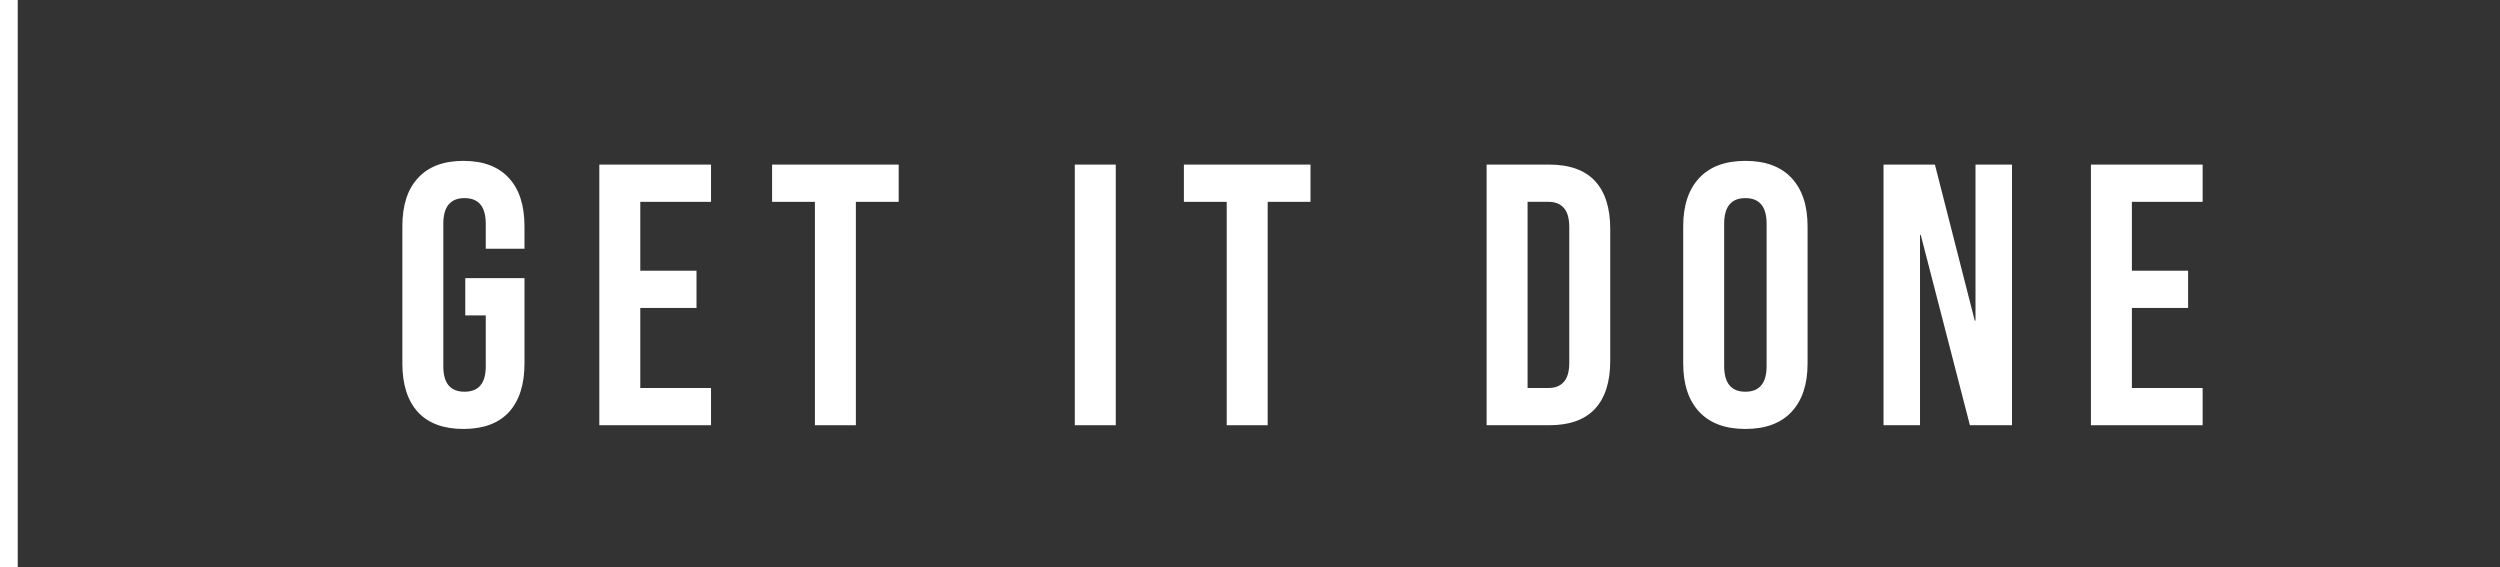 <?xml version="1.0" encoding="UTF-8" standalone="no"?>
<svg
   width="141"
   height="32"
   viewBox="0 0 141 32"
   version="1.1"
   id="svg7"
   sodipodi:docname="get-it-done-single-line.svg"
   inkscape:version="1.1 (c68e22c387, 2021-05-23)"
   xmlns:inkscape="http://www.inkscape.org/namespaces/inkscape"
   xmlns:sodipodi="http://sodipodi.sourceforge.net/DTD/sodipodi-0.dtd"
   xmlns="http://www.w3.org/2000/svg"
   xmlns:svg="http://www.w3.org/2000/svg">
  <rect x="0" y="0" width="141" height="32" fill="#333333" stroke="none"/>
  <defs
     id="defs11" />
  <sodipodi:namedview
     id="namedview9"
     pagecolor="#ffffff"
     bordercolor="#666666"
     borderopacity="1.0"
     inkscape:pageshadow="2"
     inkscape:pageopacity="0.0"
     inkscape:pagecheckerboard="0"
     showgrid="false"
     inkscape:zoom="1.9893617"
     inkscape:cx="-6.0320856"
     inkscape:cy="102.29412"
     inkscape:window-width="1536"
     inkscape:window-height="801"
     inkscape:window-x="-8"
     inkscape:window-y="-8"
     inkscape:window-maximized="1"
     inkscape:current-layer="svg7" />
  <g
     id="Group_109"
     data-name="Group 109"
     transform="translate(-412 -34.5)">
    <path
       id="Line_1"
       transform="translate(412.5 34.5)"
       style="fill:none;stroke:#ffffff"
       d="M 0,0 V 32" />
    <g
       aria-label="GET IT DONE"
       transform="translate(434 38.483)"
       id="Get_it_done"
       style="font-size:21px;font-family:BebasNeue-Regular, 'Bebas Neue';letter-spacing:0.13em;fill:#ffffff">
      <path
         d="m 4.137,20.21 q -1.68,0 -2.562,-0.945 Q 0.693,18.299 0.693,16.514 V 8.786 q 0,-1.785 0.882,-2.73 0.882,-0.966 2.562,-0.966 1.68,0 2.562,0.966 0.882,0.945 0.882,2.73 v 1.26 H 5.397 V 8.639 Q 5.397,7.19 4.2,7.19 3.003,7.19 3.003,8.639 v 8.043 q 0,1.428 1.197,1.428 1.197,0 1.197,-1.428 V 13.805 H 4.242 v -2.1 h 3.339 v 4.809 q 0,1.785 -0.882,2.751 -0.882,0.945 -2.562,0.945 z"
         id="path847" />
      <path
         d="m 11.802,5.3 h 6.3 v 2.1 h -3.99 v 3.885 h 3.171 v 2.1 h -3.171 V 17.9 h 3.99 V 20 h -6.3 z"
         id="path849" />
      <path
         d="m 23.961,7.4 h -2.415 V 5.3 h 7.14 v 2.1 h -2.415 V 20 h -2.31 z"
         id="path851" />
      <path
         d="m 38.619,5.3 h 2.31 V 20 h -2.31 z"
         id="path853" />
      <path
         d="m 47.187,7.4 h -2.415 V 5.3 h 7.14 v 2.1 h -2.415 V 20 h -2.31 z"
         id="path855" />
      <path
         d="m 61.845,5.3 h 3.528 q 1.722,0 2.583,0.924 0.861,0.924 0.861,2.709 v 7.434 q 0,1.785 -0.861,2.709 -0.861,0.924 -2.583,0.924 h -3.528 z m 3.486,12.6 q 0.567,0 0.861,-0.336 0.315,-0.336 0.315,-1.092 V 8.828 q 0,-0.756 -0.315,-1.092 -0.294,-0.336 -0.861,-0.336 h -1.176 v 10.5 z"
         id="path857" />
      <path
         d="m 76.44,20.21 q -1.701,0 -2.604,-0.966 -0.903,-0.966 -0.903,-2.73 V 8.786 q 0,-1.764 0.903,-2.73 0.903,-0.966 2.604,-0.966 1.701,0 2.604,0.966 0.903,0.966 0.903,2.73 v 7.728 q 0,1.764 -0.903,2.73 -0.903,0.966 -2.604,0.966 z m 0,-2.1 q 1.197,0 1.197,-1.449 V 8.639 q 0,-1.449 -1.197,-1.449 -1.197,0 -1.197,1.449 v 8.022 q 0,1.449 1.197,1.449 z"
         id="path859" />
      <path
         d="m 84.231,5.3 h 2.898 l 2.247,8.799 h 0.042 V 5.3 h 2.058 V 20 h -2.373 l -2.772,-10.731 h -0.042 V 20 h -2.058 z"
         id="path861" />
      <path
         d="m 95.928,5.3 h 6.3 v 2.1 h -3.99 v 3.885 h 3.171 v 2.1 H 98.238 V 17.9 h 3.99 V 20 h -6.3 z"
         id="path863" />
    </g>
  </g>
</svg>
